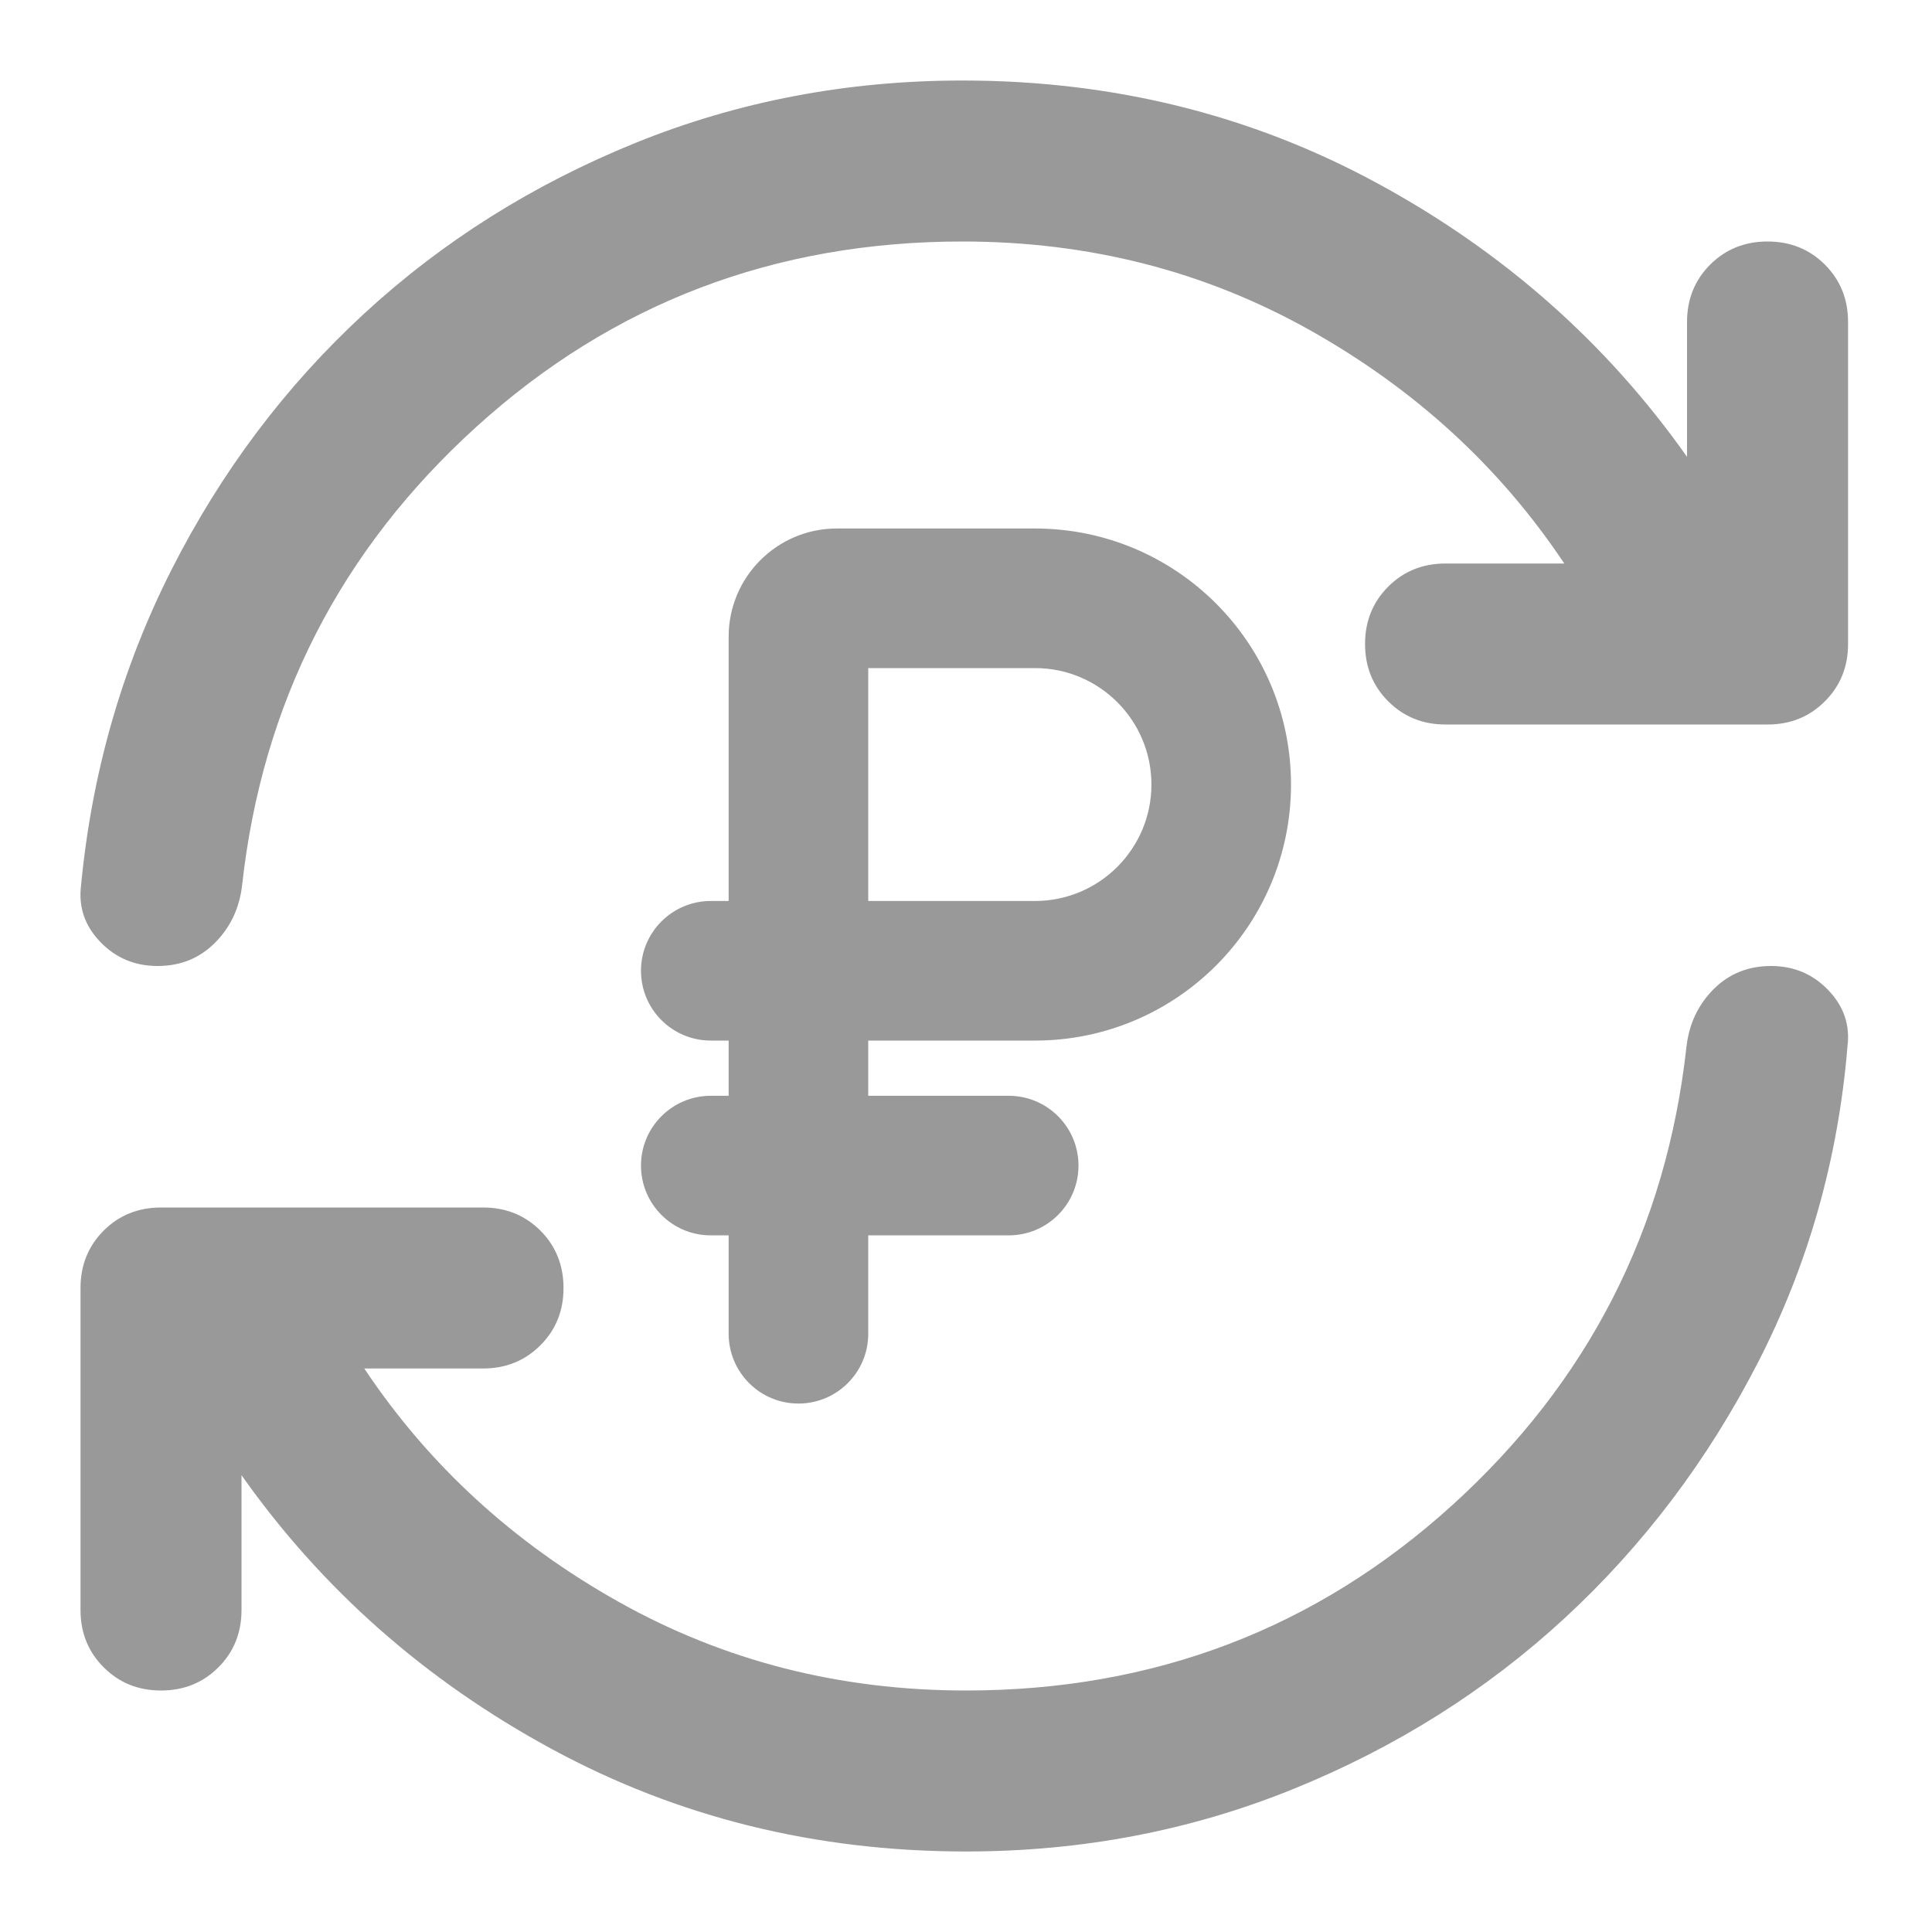<svg width="40" height="40" viewBox="0 0 40 40" fill="none" xmlns="http://www.w3.org/2000/svg">
<path d="M2.075 19.5C2.394 19.833 2.79 20 3.262 20C3.734 20 4.13 19.84 4.45 19.52C4.769 19.201 4.956 18.806 5.012 18.333C5.428 14.556 7.047 11.389 9.867 8.833C12.686 6.278 16.04 5 19.928 5C22.54 5 24.935 5.611 27.115 6.833C29.296 8.056 31.053 9.667 32.387 11.667H29.928C29.456 11.667 29.061 11.826 28.742 12.145C28.422 12.465 28.262 12.861 28.262 13.333C28.262 13.806 28.422 14.201 28.742 14.52C29.061 14.84 29.456 15 29.928 15H36.595C37.067 15 37.463 14.84 37.782 14.52C38.102 14.201 38.262 13.806 38.262 13.333V6.667C38.262 6.195 38.102 5.798 37.782 5.478C37.463 5.16 37.067 5 36.595 5C36.123 5 35.727 5.16 35.408 5.478C35.088 5.798 34.928 6.195 34.928 6.667V9.458C33.262 7.097 31.123 5.208 28.512 3.792C25.901 2.375 23.04 1.667 19.928 1.667C17.54 1.667 15.283 2.097 13.158 2.958C11.033 3.82 9.157 5 7.532 6.5C5.907 8 4.581 9.764 3.553 11.792C2.526 13.819 1.901 16 1.678 18.333C1.623 18.778 1.755 19.167 2.075 19.5Z" fill="#999999"/>
<path d="M11.417 36.208C14.028 37.625 16.889 38.333 20 38.333C22.389 38.333 24.645 37.903 26.77 37.042C28.895 36.181 30.771 35 32.397 33.5C34.021 32 35.355 30.236 36.397 28.208C37.438 26.181 38.056 24 38.25 21.667C38.306 21.222 38.173 20.833 37.853 20.5C37.535 20.167 37.139 20 36.667 20C36.194 20 35.799 20.16 35.48 20.478C35.16 20.798 34.972 21.195 34.917 21.667C34.5 25.445 32.882 28.611 30.063 31.167C27.243 33.722 23.889 35 20 35C17.389 35 14.993 34.389 12.813 33.167C10.632 31.945 8.875 30.333 7.542 28.333H10C10.472 28.333 10.868 28.173 11.188 27.853C11.507 27.535 11.667 27.139 11.667 26.667C11.667 26.195 11.507 25.798 11.188 25.478C10.868 25.16 10.472 25 10 25H3.333C2.861 25 2.466 25.16 2.147 25.478C1.827 25.798 1.667 26.195 1.667 26.667V33.333C1.667 33.806 1.827 34.201 2.147 34.52C2.466 34.84 2.861 35 3.333 35C3.806 35 4.202 34.84 4.522 34.52C4.841 34.201 5 33.806 5 33.333V30.542C6.667 32.903 8.806 34.792 11.417 36.208Z" fill="#999999"/>
<path fill-rule="evenodd" clip-rule="evenodd" d="M17.976 21.544H21.428C24.356 21.544 26.729 19.17 26.729 16.243C26.729 13.315 24.356 10.942 21.428 10.942H17.326C16.089 10.942 15.086 11.945 15.086 13.182V18.654H14.716C13.918 18.654 13.271 19.301 13.271 20.099C13.271 20.897 13.918 21.544 14.716 21.544H15.086V22.687H14.716C13.918 22.687 13.271 23.334 13.271 24.132C13.271 24.93 13.918 25.577 14.716 25.577H15.086V27.614C15.086 28.412 15.733 29.059 16.531 29.059C17.329 29.059 17.976 28.412 17.976 27.614V25.577H20.884C21.682 25.577 22.329 24.93 22.329 24.132C22.329 23.334 21.682 22.687 20.884 22.687H17.976V21.544ZM17.976 18.654V13.832H21.428C22.759 13.832 23.839 14.911 23.839 16.243C23.839 17.574 22.759 18.654 21.428 18.654H17.976Z" fill="#999999"/>
</svg>

